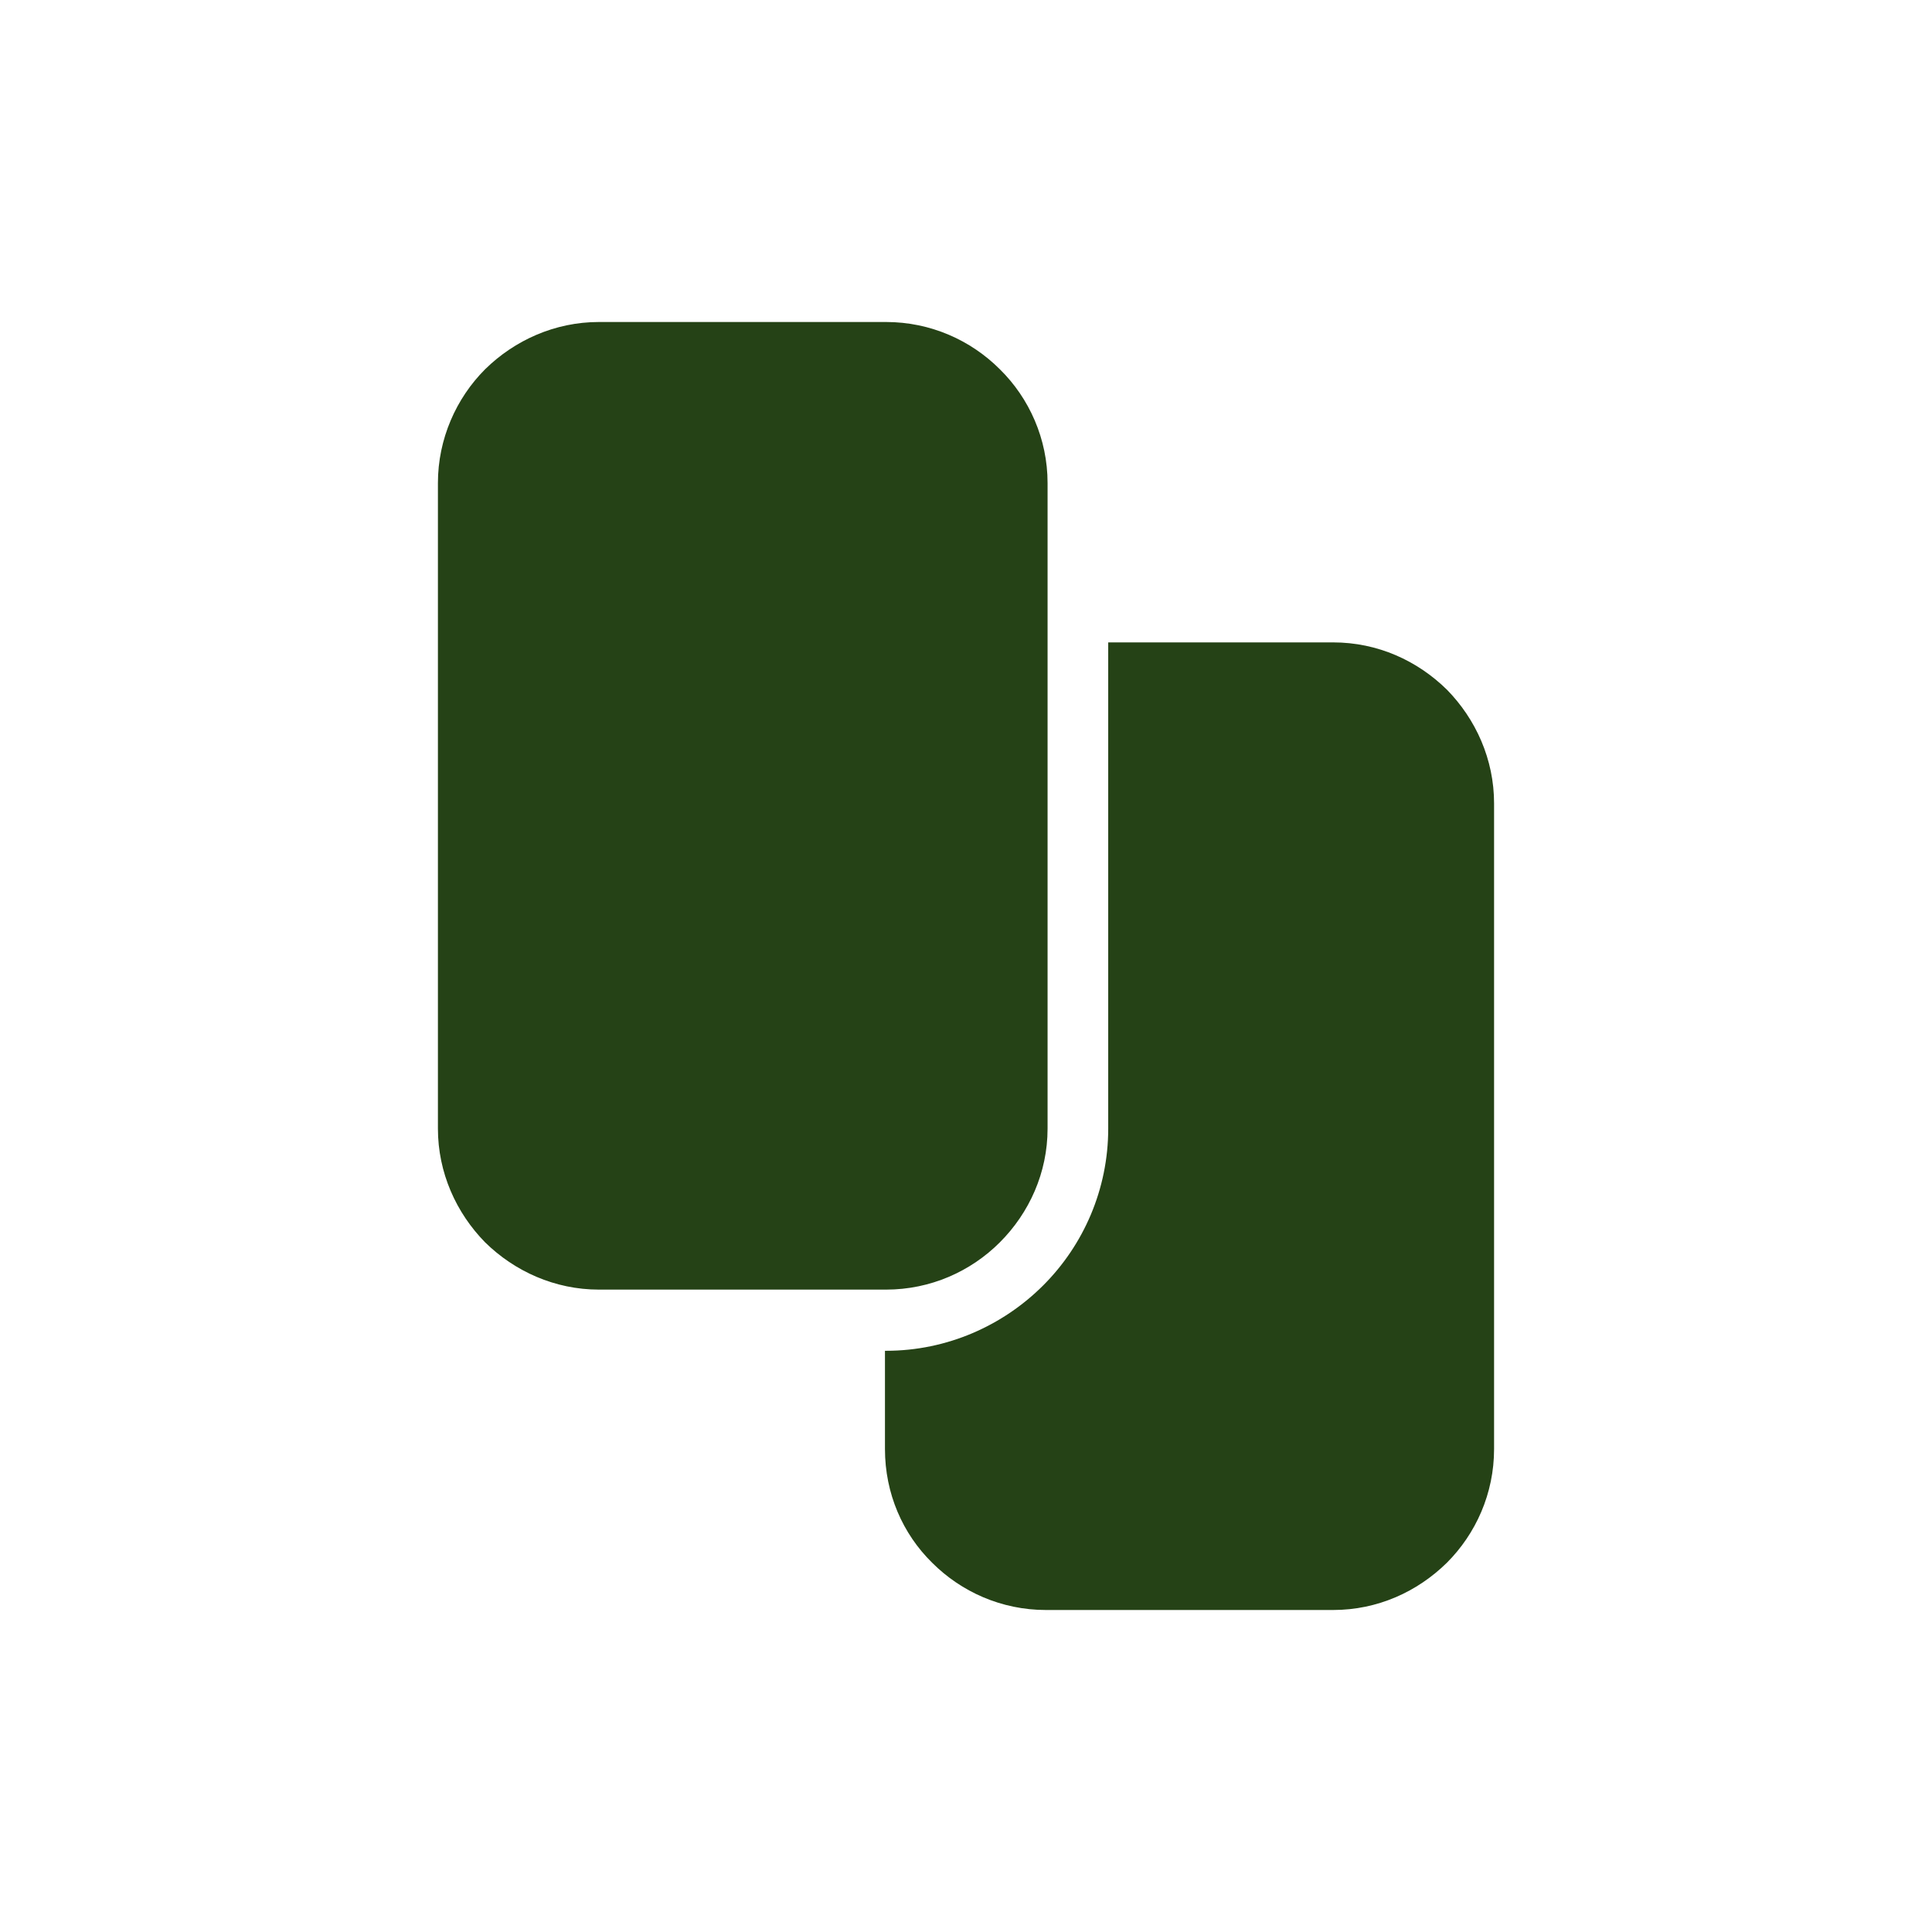 <?xml version="1.0" encoding="UTF-8"?>
<!DOCTYPE svg PUBLIC "-//W3C//DTD SVG 1.1//EN" "http://www.w3.org/Graphics/SVG/1.1/DTD/svg11.dtd">
<!-- Creator: CorelDRAW -->
<svg xmlns="http://www.w3.org/2000/svg" xml:space="preserve" width="36px" height="36px" version="1.1" style="shape-rendering:geometricPrecision; text-rendering:geometricPrecision; image-rendering:optimizeQuality; fill-rule:evenodd; clip-rule:evenodd"
viewBox="0 0 36 36"
 xmlns:xlink="http://www.w3.org/1999/xlink"
 xmlns:xodm="http://www.corel.com/coreldraw/odm/2003">
 <defs>
  <style type="text/css">
   <![CDATA[
    .fil0 {fill:#254216}
   ]]>
  </style>
 </defs>
 <g id="Слой_x0020_1">
  <path class="fil0" d="M24.84 11.97l-4.19 0 0 9.06c0,1.13 -0.46,2.17 -1.21,2.92 -0.75,0.75 -1.79,1.22 -2.93,1.22l-0.02 0 0 1.83c0,0.83 0.33,1.58 0.88,2.12 0.54,0.54 1.29,0.88 2.12,0.88l5.35 0c0.83,0 1.57,-0.34 2.12,-0.88 0.54,-0.54 0.88,-1.29 0.88,-2.12l0 -12.03c0,-0.82 -0.34,-1.57 -0.88,-2.12 -0.55,-0.54 -1.29,-0.88 -2.12,-0.88zm-8.33 -5.97l-5.35 0c-0.82,0 -1.57,0.34 -2.12,0.88 -0.54,0.54 -0.88,1.3 -0.88,2.12l0 12.03c0,0.82 0.34,1.57 0.88,2.12 0.55,0.54 1.3,0.88 2.12,0.88l5.35 0c0.83,0 1.58,-0.34 2.12,-0.88l0 0c0.55,-0.55 0.89,-1.3 0.89,-2.12l0 -12.03c0,-0.82 -0.34,-1.58 -0.89,-2.12l0 0c-0.54,-0.54 -1.29,-0.88 -2.12,-0.88z"/>
 </g>
</svg>
